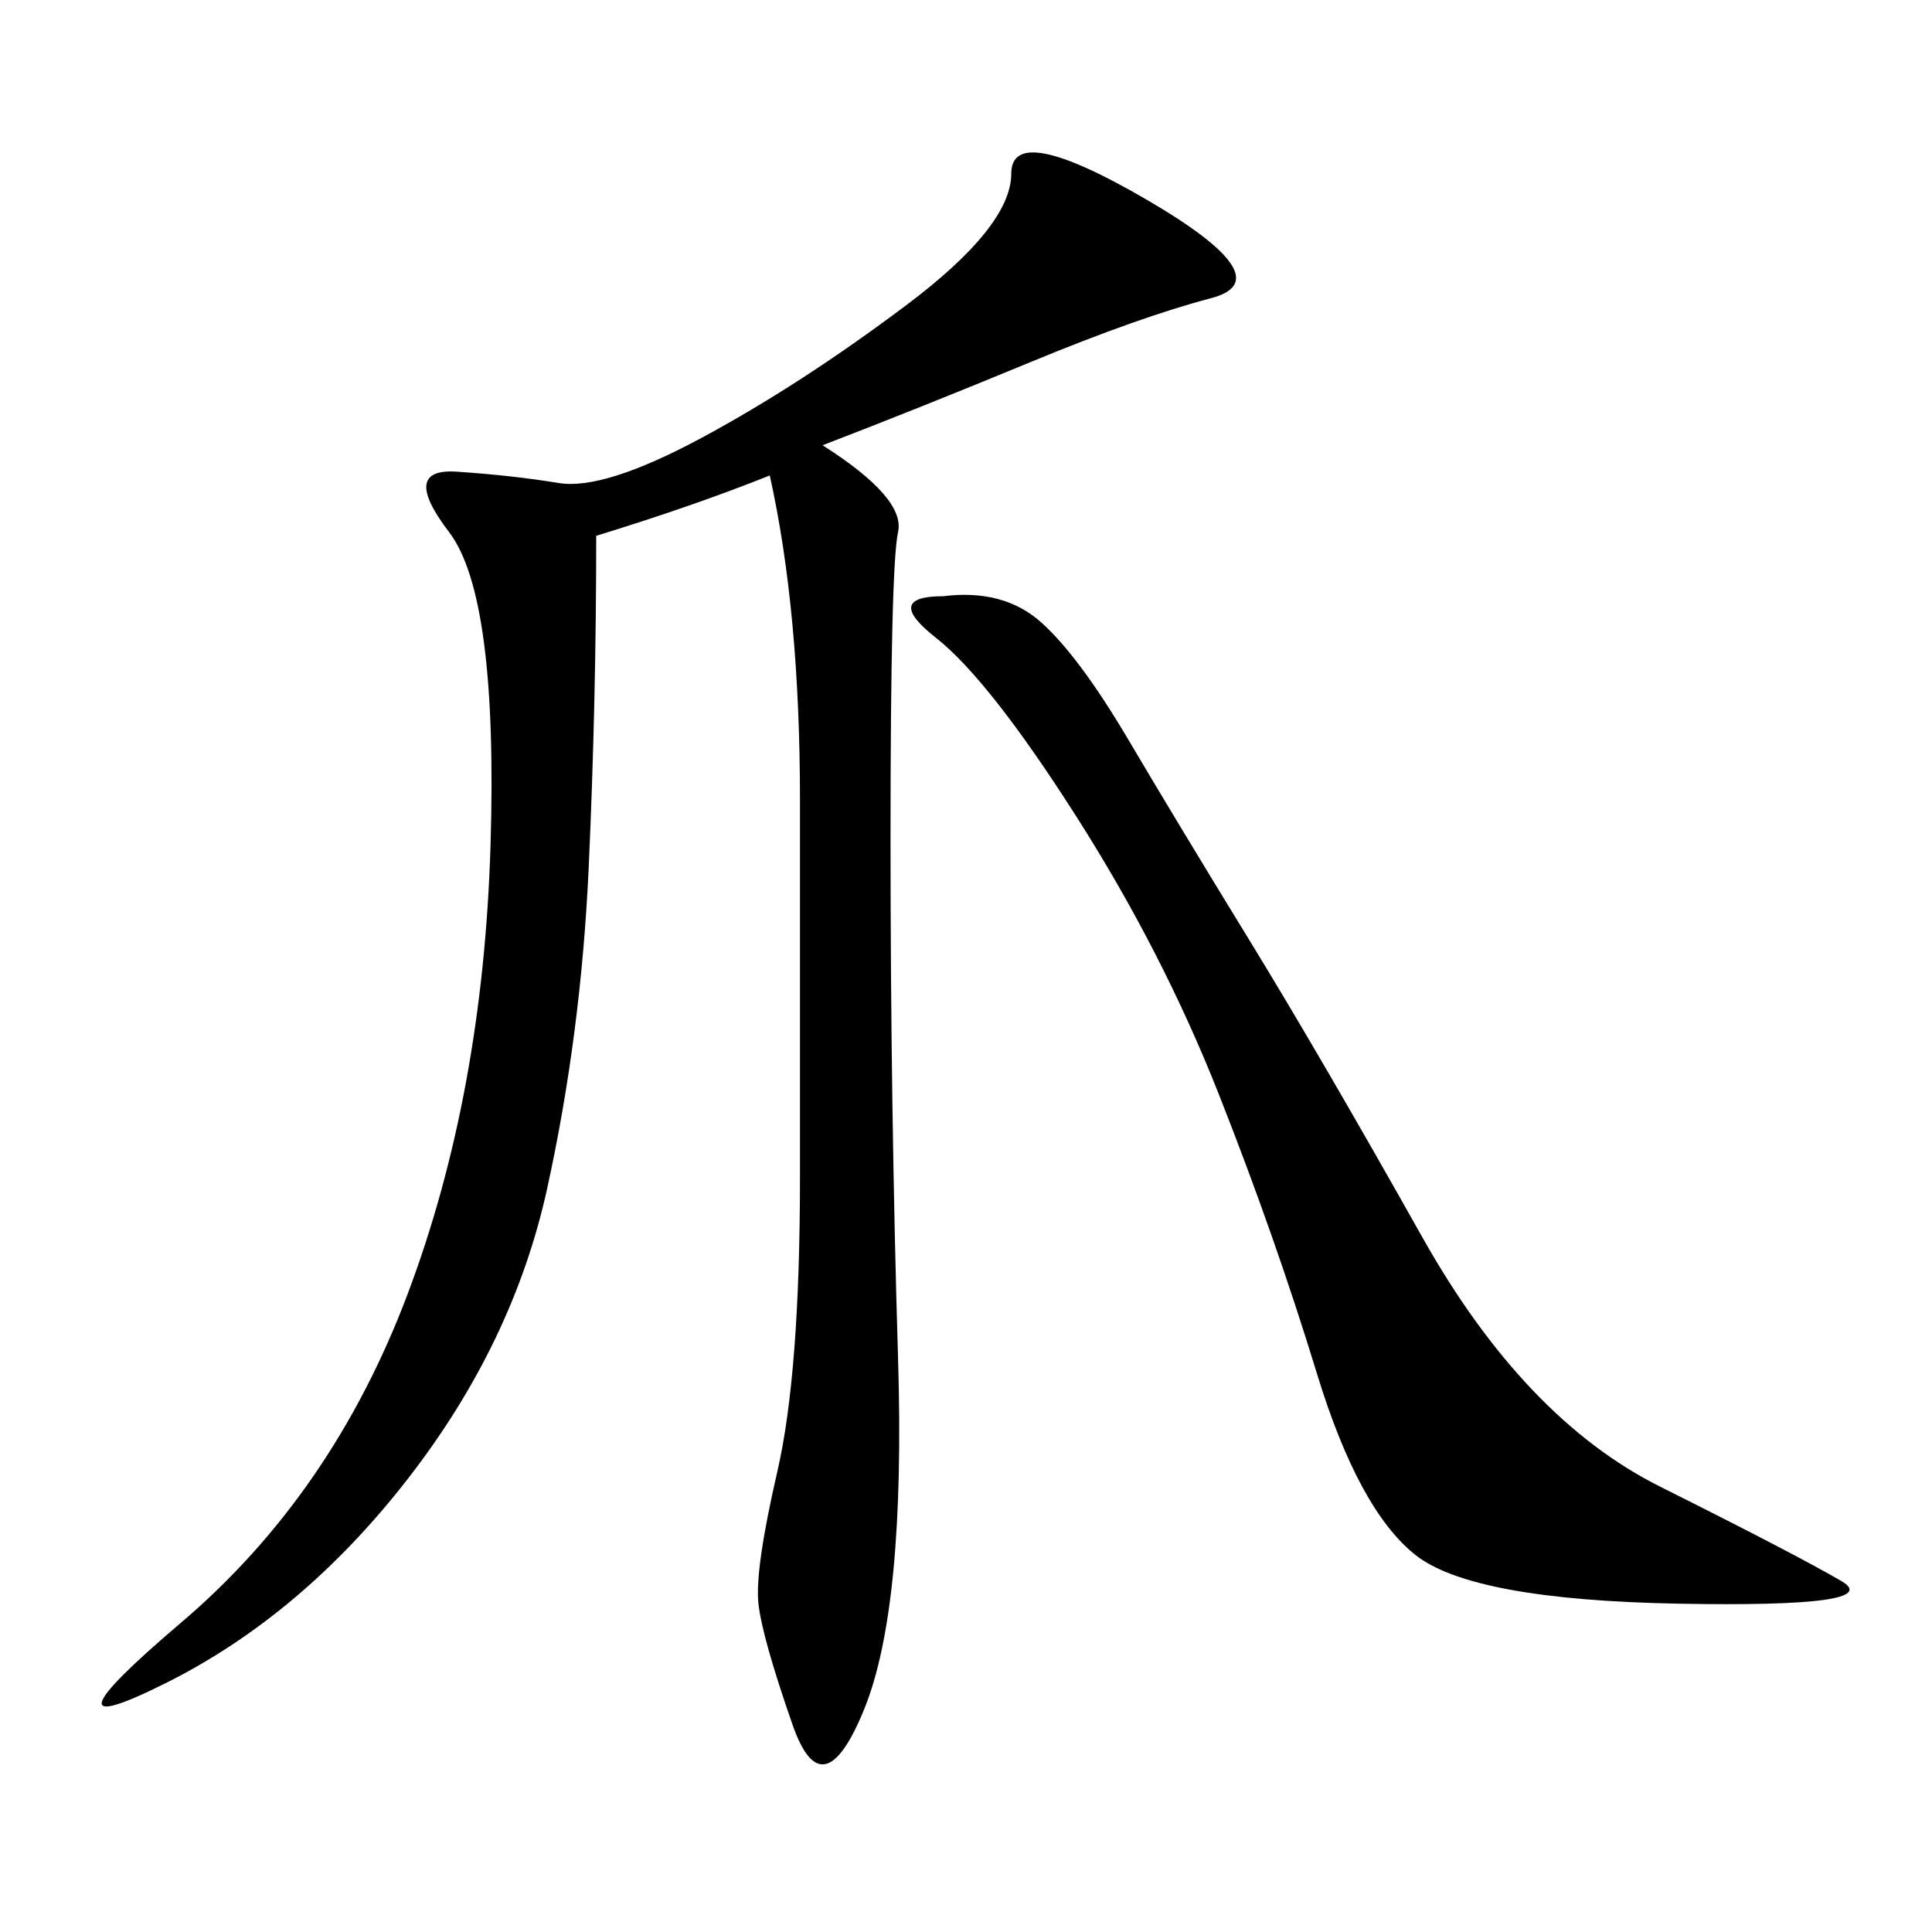<svg xmlns="http://www.w3.org/2000/svg" xmlns:xlink="http://www.w3.org/1999/xlink" width="300" height="300"><path d="M127.73 69.14Q140.63 77.34 139.45 82.62Q138.28 87.89 138.28 130.08L138.28 130.08Q138.28 172.27 139.45 210.94Q140.63 249.61 134.18 265.43Q127.73 281.25 123.05 267.77Q118.36 254.30 117.77 249.02Q117.19 243.75 120.70 228.52Q124.22 213.28 124.22 182.81L124.22 182.81L124.22 124.22Q124.22 94.92 119.53 73.83L119.53 73.83Q107.81 78.52 92.58 83.20L92.58 83.20Q92.58 108.98 91.41 134.77Q90.23 160.55 84.96 184.57Q79.69 208.59 63.28 229.69Q46.88 250.78 25.78 261.33Q4.69 271.88 28.13 251.95Q51.56 232.03 63.28 200.98Q75 169.92 76.17 131.25Q77.34 92.58 69.73 82.62Q62.11 72.66 70.90 73.24Q79.69 73.83 86.72 75Q93.75 76.17 108.98 67.97Q124.22 59.77 140.63 47.46Q157.03 35.16 157.03 26.95L157.03 26.95Q157.03 18.75 178.13 31.05Q199.22 43.36 188.09 46.29Q176.95 49.22 159.96 56.25Q142.97 63.28 127.73 69.14L127.73 69.14ZM146.48 92.58Q155.86 91.41 161.72 96.68Q167.58 101.95 175.20 114.84Q182.81 127.73 193.95 145.90Q205.08 164.06 220.90 192.19Q236.72 220.31 257.81 230.86Q278.91 241.41 285.94 245.51Q292.97 249.61 260.74 249.02Q228.52 248.44 219.73 241.41Q210.94 234.38 204.49 213.28Q198.05 192.19 189.26 169.92Q180.47 147.66 166.99 126.56Q153.52 105.47 145.31 99.02Q137.11 92.58 146.48 92.58L146.48 92.58Z"/></svg>